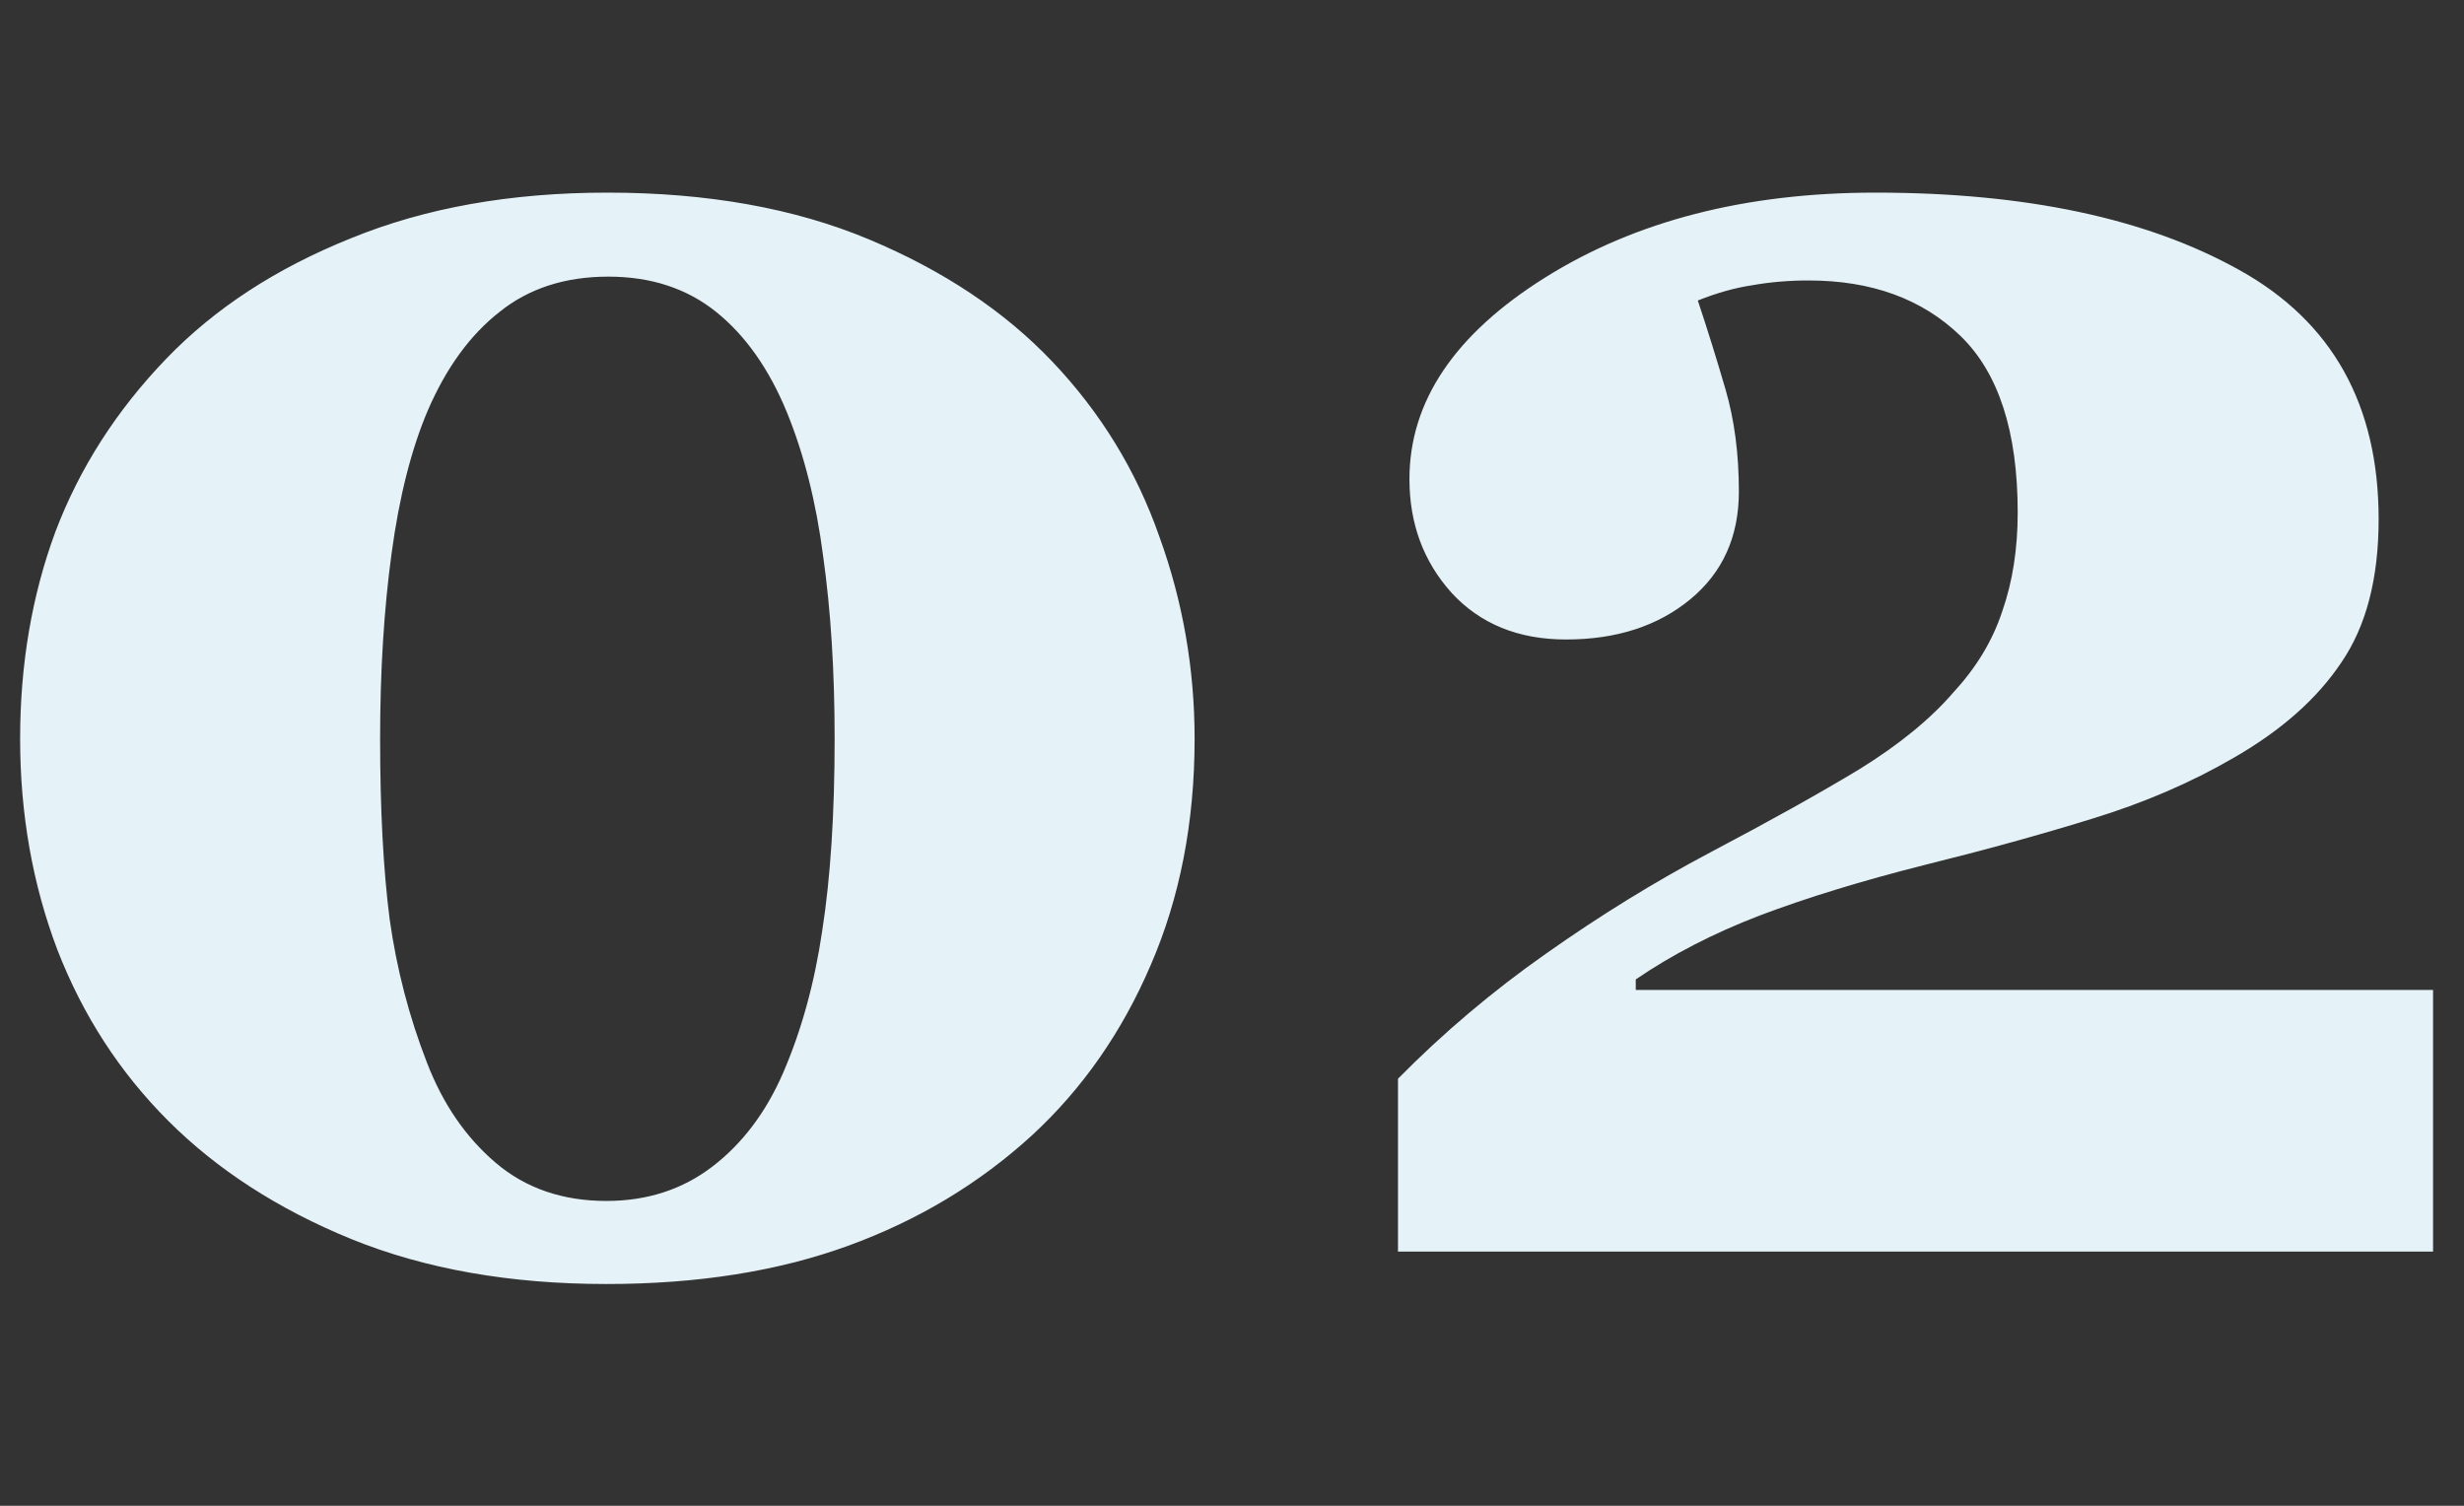 <svg xmlns="http://www.w3.org/2000/svg" width="126" height="77" viewBox="0 0 126 77" fill="none"><rect x="0" y="0" width="126" height="77" fill="#333333" stroke="none"/><g clip-path="url(#clip0_2010_15)"><path d="M53.812 18.492C56.286 21.096 58.109 24.075 59.281 27.428C60.486 30.748 61.088 34.199 61.088 37.779C61.088 42.044 60.339 45.901 58.842 49.352C57.377 52.77 55.359 55.667 52.787 58.043C50.085 60.517 46.944 62.405 43.363 63.707C39.783 65.009 35.665 65.66 31.01 65.66C26.094 65.66 21.749 64.895 17.973 63.365C14.229 61.835 11.104 59.817 8.598 57.31C6.124 54.837 4.236 51.923 2.934 48.57C1.664 45.217 1.029 41.62 1.029 37.779C1.029 33.971 1.632 30.439 2.836 27.184C4.073 23.928 5.961 20.982 8.5 18.346C10.974 15.774 14.115 13.723 17.924 12.193C21.732 10.631 26.111 9.85 31.059 9.85C36.169 9.85 40.629 10.647 44.438 12.242C48.246 13.837 51.371 15.921 53.812 18.492ZM40.043 54.869C40.987 52.688 41.654 50.263 42.045 47.594C42.468 44.892 42.68 41.62 42.68 37.779C42.68 34.329 42.484 31.22 42.094 28.453C41.736 25.686 41.117 23.229 40.238 21.08C39.327 18.866 38.122 17.158 36.625 15.953C35.128 14.749 33.288 14.146 31.107 14.146C28.894 14.146 27.038 14.749 25.541 15.953C24.044 17.125 22.823 18.801 21.879 20.982C21.033 22.968 20.414 25.41 20.023 28.307C19.633 31.171 19.438 34.329 19.438 37.779C19.438 41.393 19.6 44.469 19.926 47.008C20.284 49.547 20.919 51.988 21.83 54.332C22.644 56.448 23.816 58.157 25.346 59.459C26.876 60.761 28.764 61.412 31.01 61.412C33.093 61.412 34.9 60.826 36.43 59.654C37.96 58.482 39.164 56.887 40.043 54.869ZM124.418 64H71.488V55.162C73.799 52.818 76.322 50.686 79.057 48.766C81.824 46.812 84.623 45.087 87.455 43.59C90.482 41.995 93.022 40.579 95.072 39.342C97.123 38.072 98.734 36.754 99.906 35.387C101.078 34.117 101.908 32.734 102.396 31.236C102.917 29.739 103.178 28.062 103.178 26.207C103.178 22.073 102.201 19.062 100.248 17.174C98.295 15.286 95.707 14.342 92.484 14.342C91.475 14.342 90.515 14.423 89.603 14.586C88.725 14.716 87.797 14.977 86.82 15.367C87.309 16.832 87.781 18.346 88.236 19.908C88.692 21.471 88.92 23.212 88.92 25.133C88.92 27.444 88.09 29.283 86.43 30.65C84.769 32.018 82.654 32.701 80.082 32.701C77.641 32.701 75.688 31.904 74.223 30.309C72.79 28.713 72.074 26.777 72.074 24.498C72.074 20.527 74.385 17.092 79.008 14.195C83.63 11.298 89.262 9.85 95.902 9.85C103.585 9.85 109.786 11.168 114.506 13.805C119.258 16.441 121.635 20.689 121.635 26.549C121.635 29.576 121 32.018 119.73 33.873C118.493 35.728 116.654 37.356 114.213 38.756C112.032 40.025 109.607 41.067 106.938 41.881C104.301 42.695 101.469 43.476 98.441 44.225C95.219 45.038 92.403 45.901 89.994 46.812C87.618 47.724 85.502 48.815 83.647 50.084V50.621H124.418V64Z" fill="#E5F2F8"></path></g><defs><clipPath id="clip0_2010_15"><rect width="126" height="77" fill="white"></rect></clipPath></defs></svg>